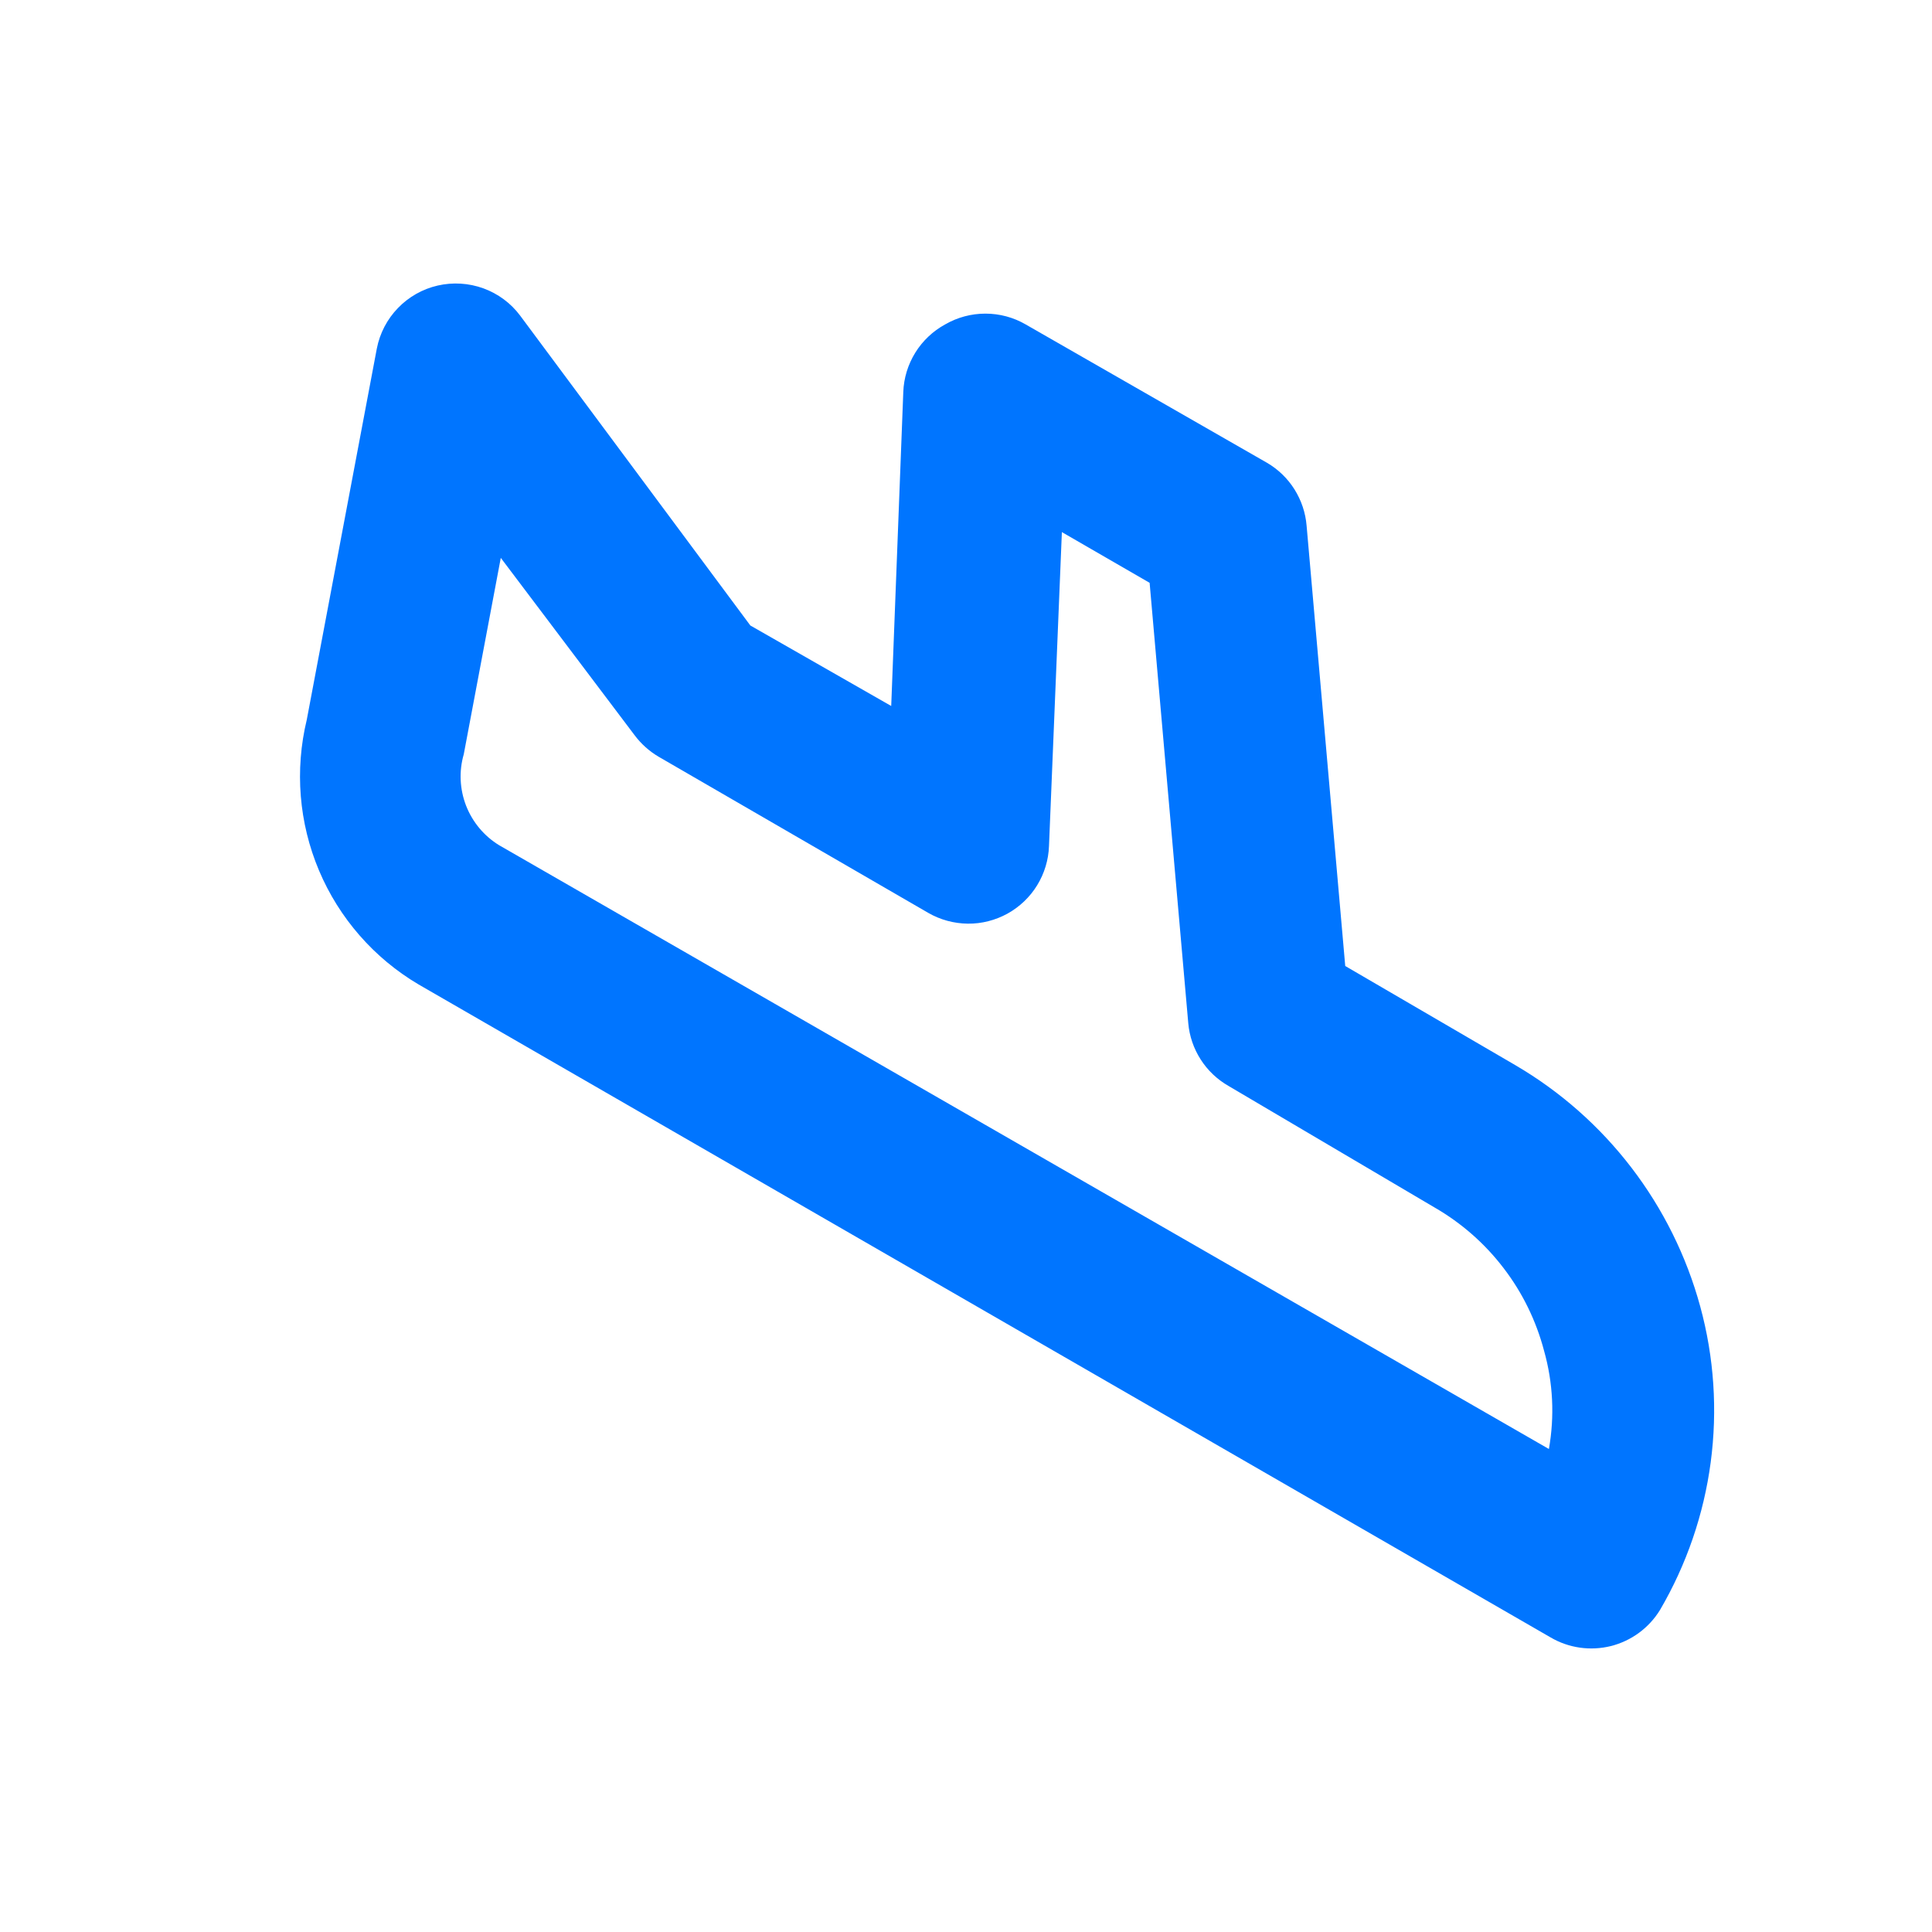 <svg width="24" height="24" viewBox="0 0 24 24" fill="none" xmlns="http://www.w3.org/2000/svg">
<path d="M21.121 16.23C20.776 14.967 19.951 13.89 18.821 13.23L16.711 12L16.231 6.53C16.218 6.37 16.166 6.216 16.081 6.08C15.996 5.944 15.879 5.831 15.741 5.75L12.741 4.03C12.589 3.942 12.417 3.896 12.241 3.896C12.066 3.896 11.893 3.942 11.741 4.03C11.589 4.113 11.461 4.234 11.37 4.381C11.279 4.528 11.227 4.697 11.221 4.87L11.071 8.77L9.321 7.77L6.461 3.92C6.345 3.765 6.186 3.648 6.005 3.582C5.823 3.516 5.626 3.504 5.438 3.547C5.25 3.59 5.078 3.687 4.944 3.826C4.809 3.965 4.718 4.14 4.681 4.33L3.811 8.94C3.66 9.565 3.713 10.222 3.963 10.814C4.213 11.406 4.647 11.903 5.201 12.23L19.261 20.34C19.487 20.473 19.756 20.511 20.011 20.448C20.265 20.384 20.484 20.223 20.621 20C20.951 19.436 21.165 18.812 21.251 18.165C21.337 17.518 21.293 16.86 21.121 16.23ZM19.241 18L6.201 10.5C6.014 10.386 5.87 10.213 5.79 10.009C5.711 9.805 5.7 9.58 5.761 9.37L6.221 6.93L7.881 9.13C7.962 9.239 8.064 9.331 8.181 9.4L11.531 11.34C11.68 11.426 11.85 11.472 12.022 11.474C12.195 11.476 12.365 11.432 12.516 11.349C12.667 11.265 12.794 11.144 12.884 10.997C12.974 10.85 13.025 10.682 13.031 10.51L13.191 6.61L14.281 7.24L14.761 12.71C14.775 12.87 14.828 13.025 14.915 13.161C15.002 13.297 15.121 13.41 15.261 13.49L17.821 15C18.154 15.192 18.446 15.448 18.679 15.754C18.913 16.059 19.083 16.408 19.181 16.78C19.293 17.177 19.313 17.594 19.241 18Z" fill="#0075FF"/>
</svg>
